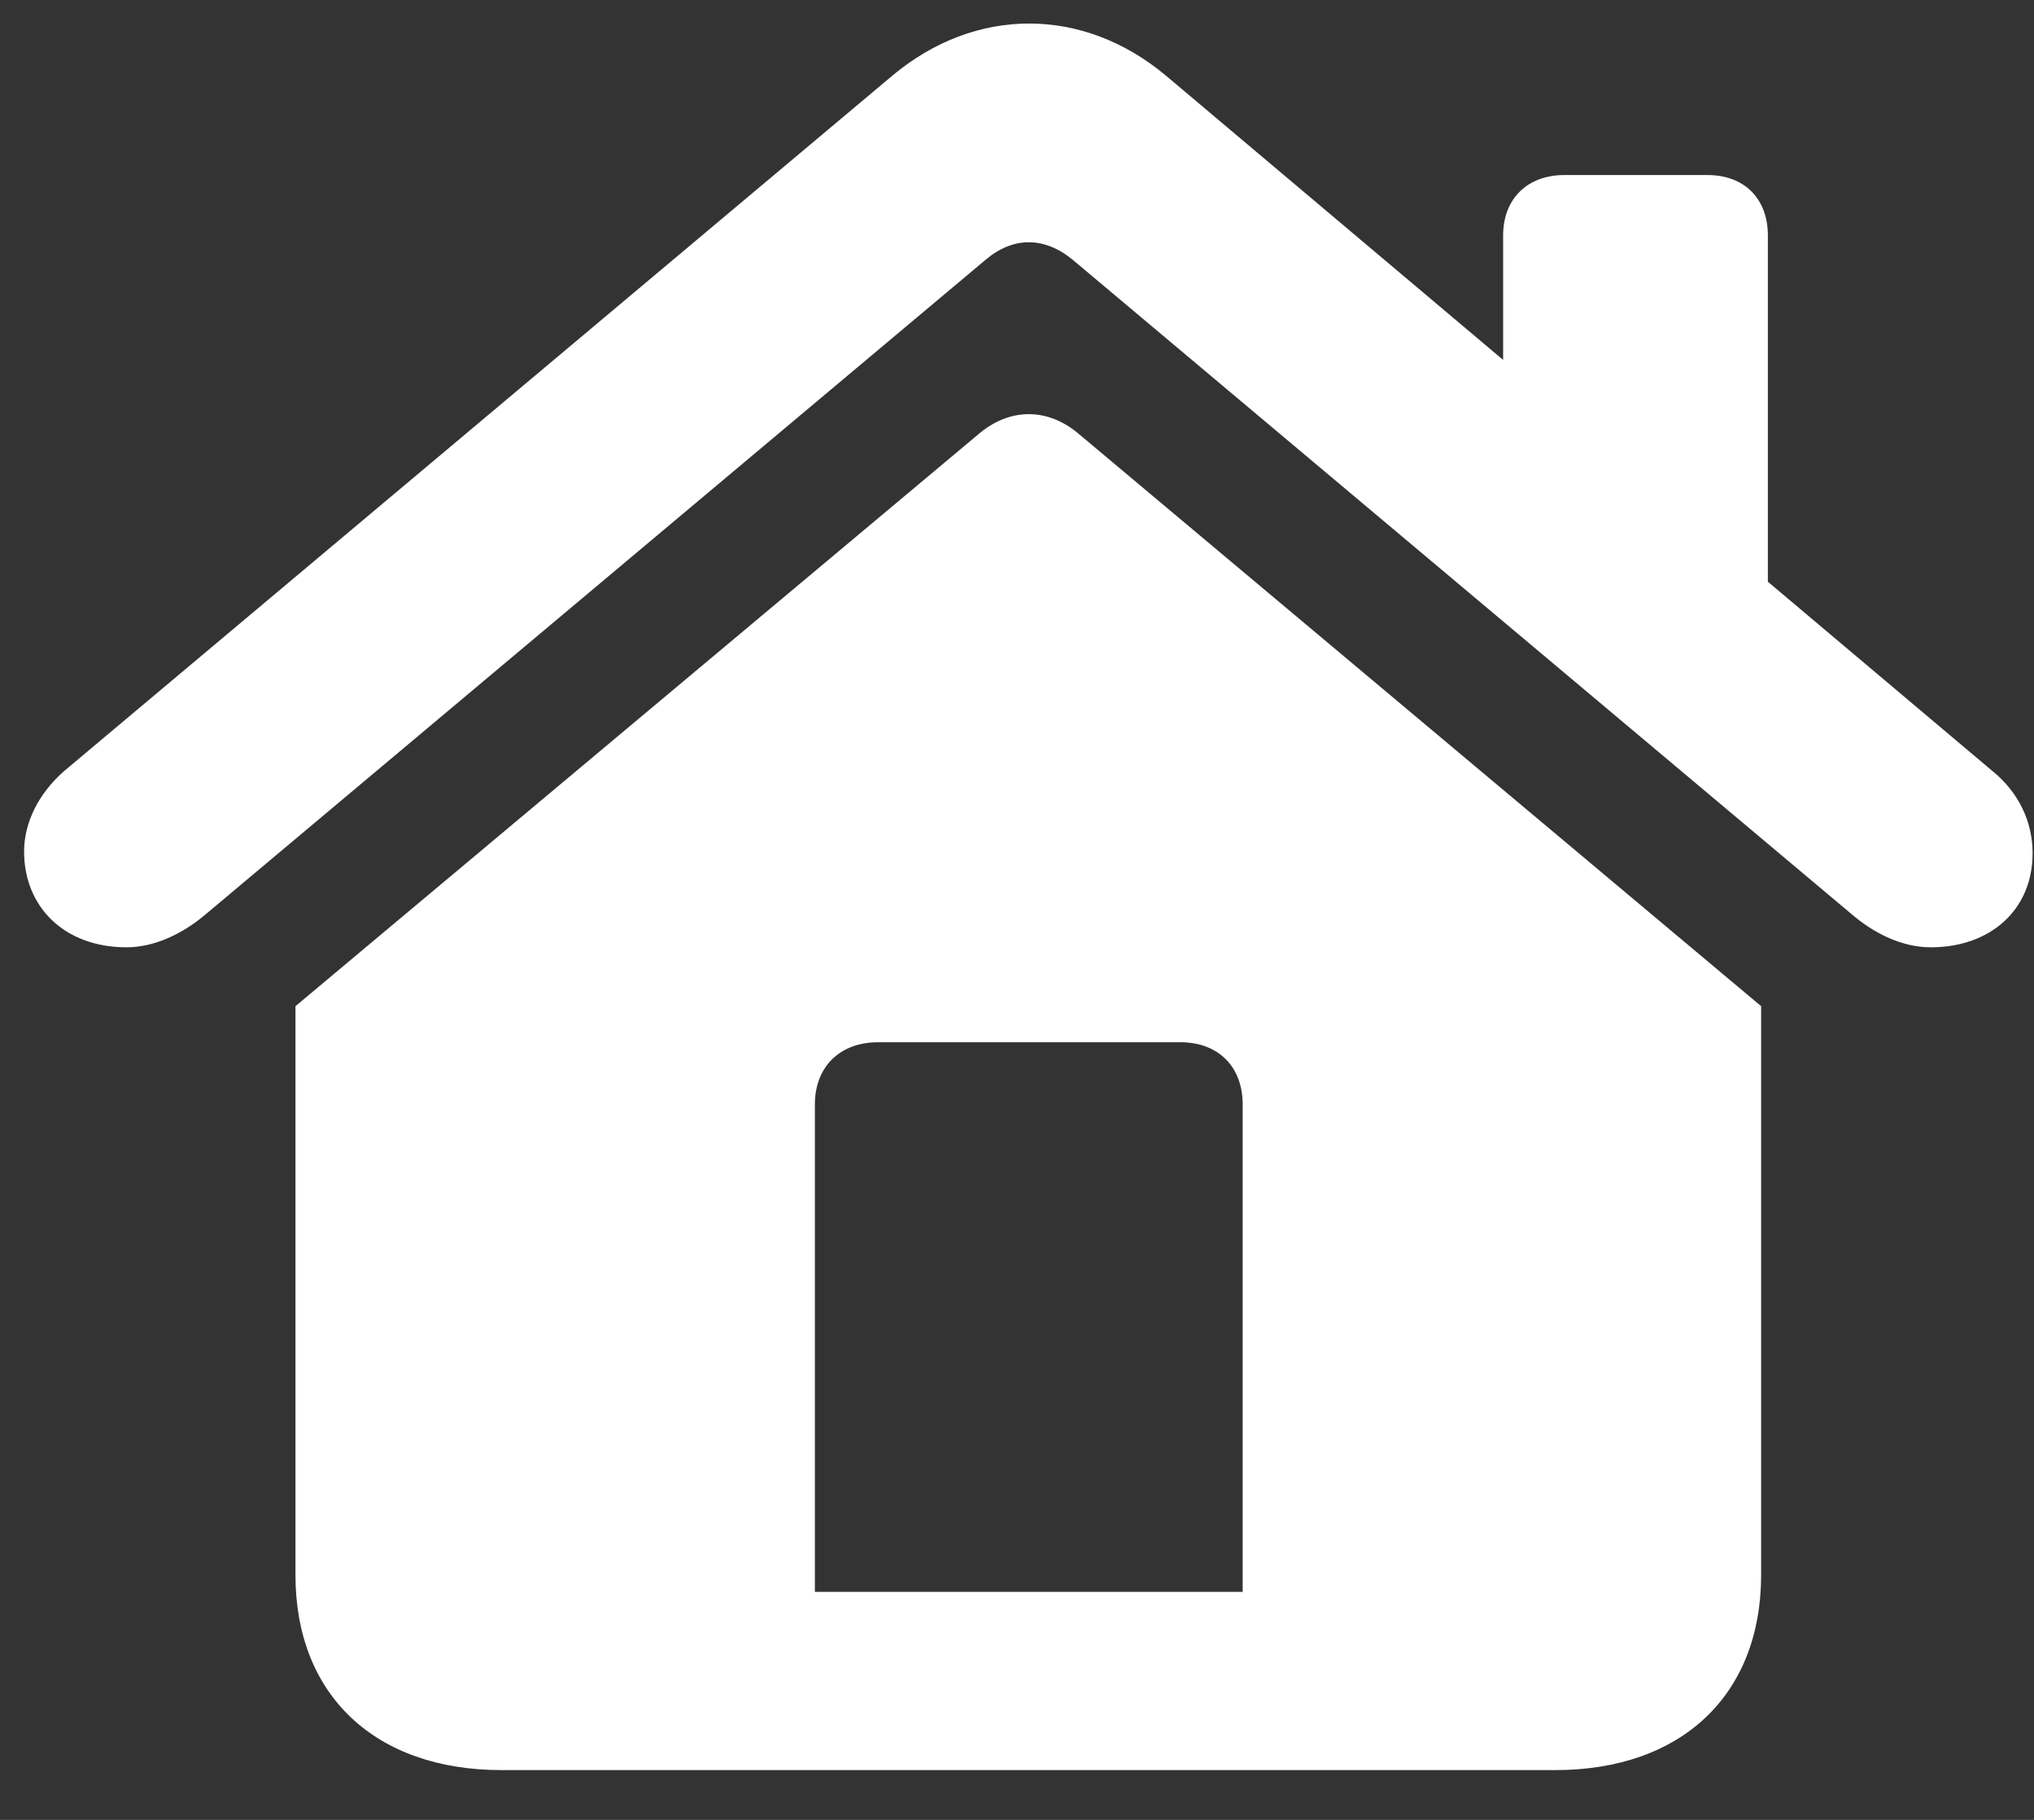 <svg width="19" height="17" viewBox="0 0 19 17" fill="none" xmlns="http://www.w3.org/2000/svg">
<rect x="0" y="0" width="19" height="17" fill="#333333" stroke="none"/>
<path d="M0.225 7.954C0.225 8.465 0.594 8.849 1.182 8.849C1.441 8.849 1.708 8.724 1.928 8.535L9.205 2.428C9.464 2.208 9.755 2.208 10.022 2.428L17.291 8.535C17.511 8.724 17.77 8.849 18.037 8.849C18.587 8.849 18.987 8.504 18.987 7.97C18.987 7.672 18.853 7.397 18.61 7.201L16.514 5.434V2.2C16.514 1.855 16.294 1.635 15.949 1.635H14.614C14.269 1.635 14.041 1.855 14.041 2.2V3.362L10.893 0.708C10.116 0.057 9.111 0.057 8.334 0.708L0.601 7.201C0.358 7.413 0.225 7.687 0.225 7.954ZM2.76 14.713C2.76 15.836 3.506 16.535 4.684 16.535H14.528C15.705 16.535 16.451 15.836 16.451 14.713V9.399L10.085 4.06C9.786 3.801 9.425 3.809 9.135 4.06L2.76 9.399V14.713ZM11.608 14.87H7.612V10.317C7.612 9.964 7.847 9.736 8.201 9.736H11.027C11.38 9.736 11.608 9.964 11.608 10.317V14.87Z" fill="white"/>
</svg>
